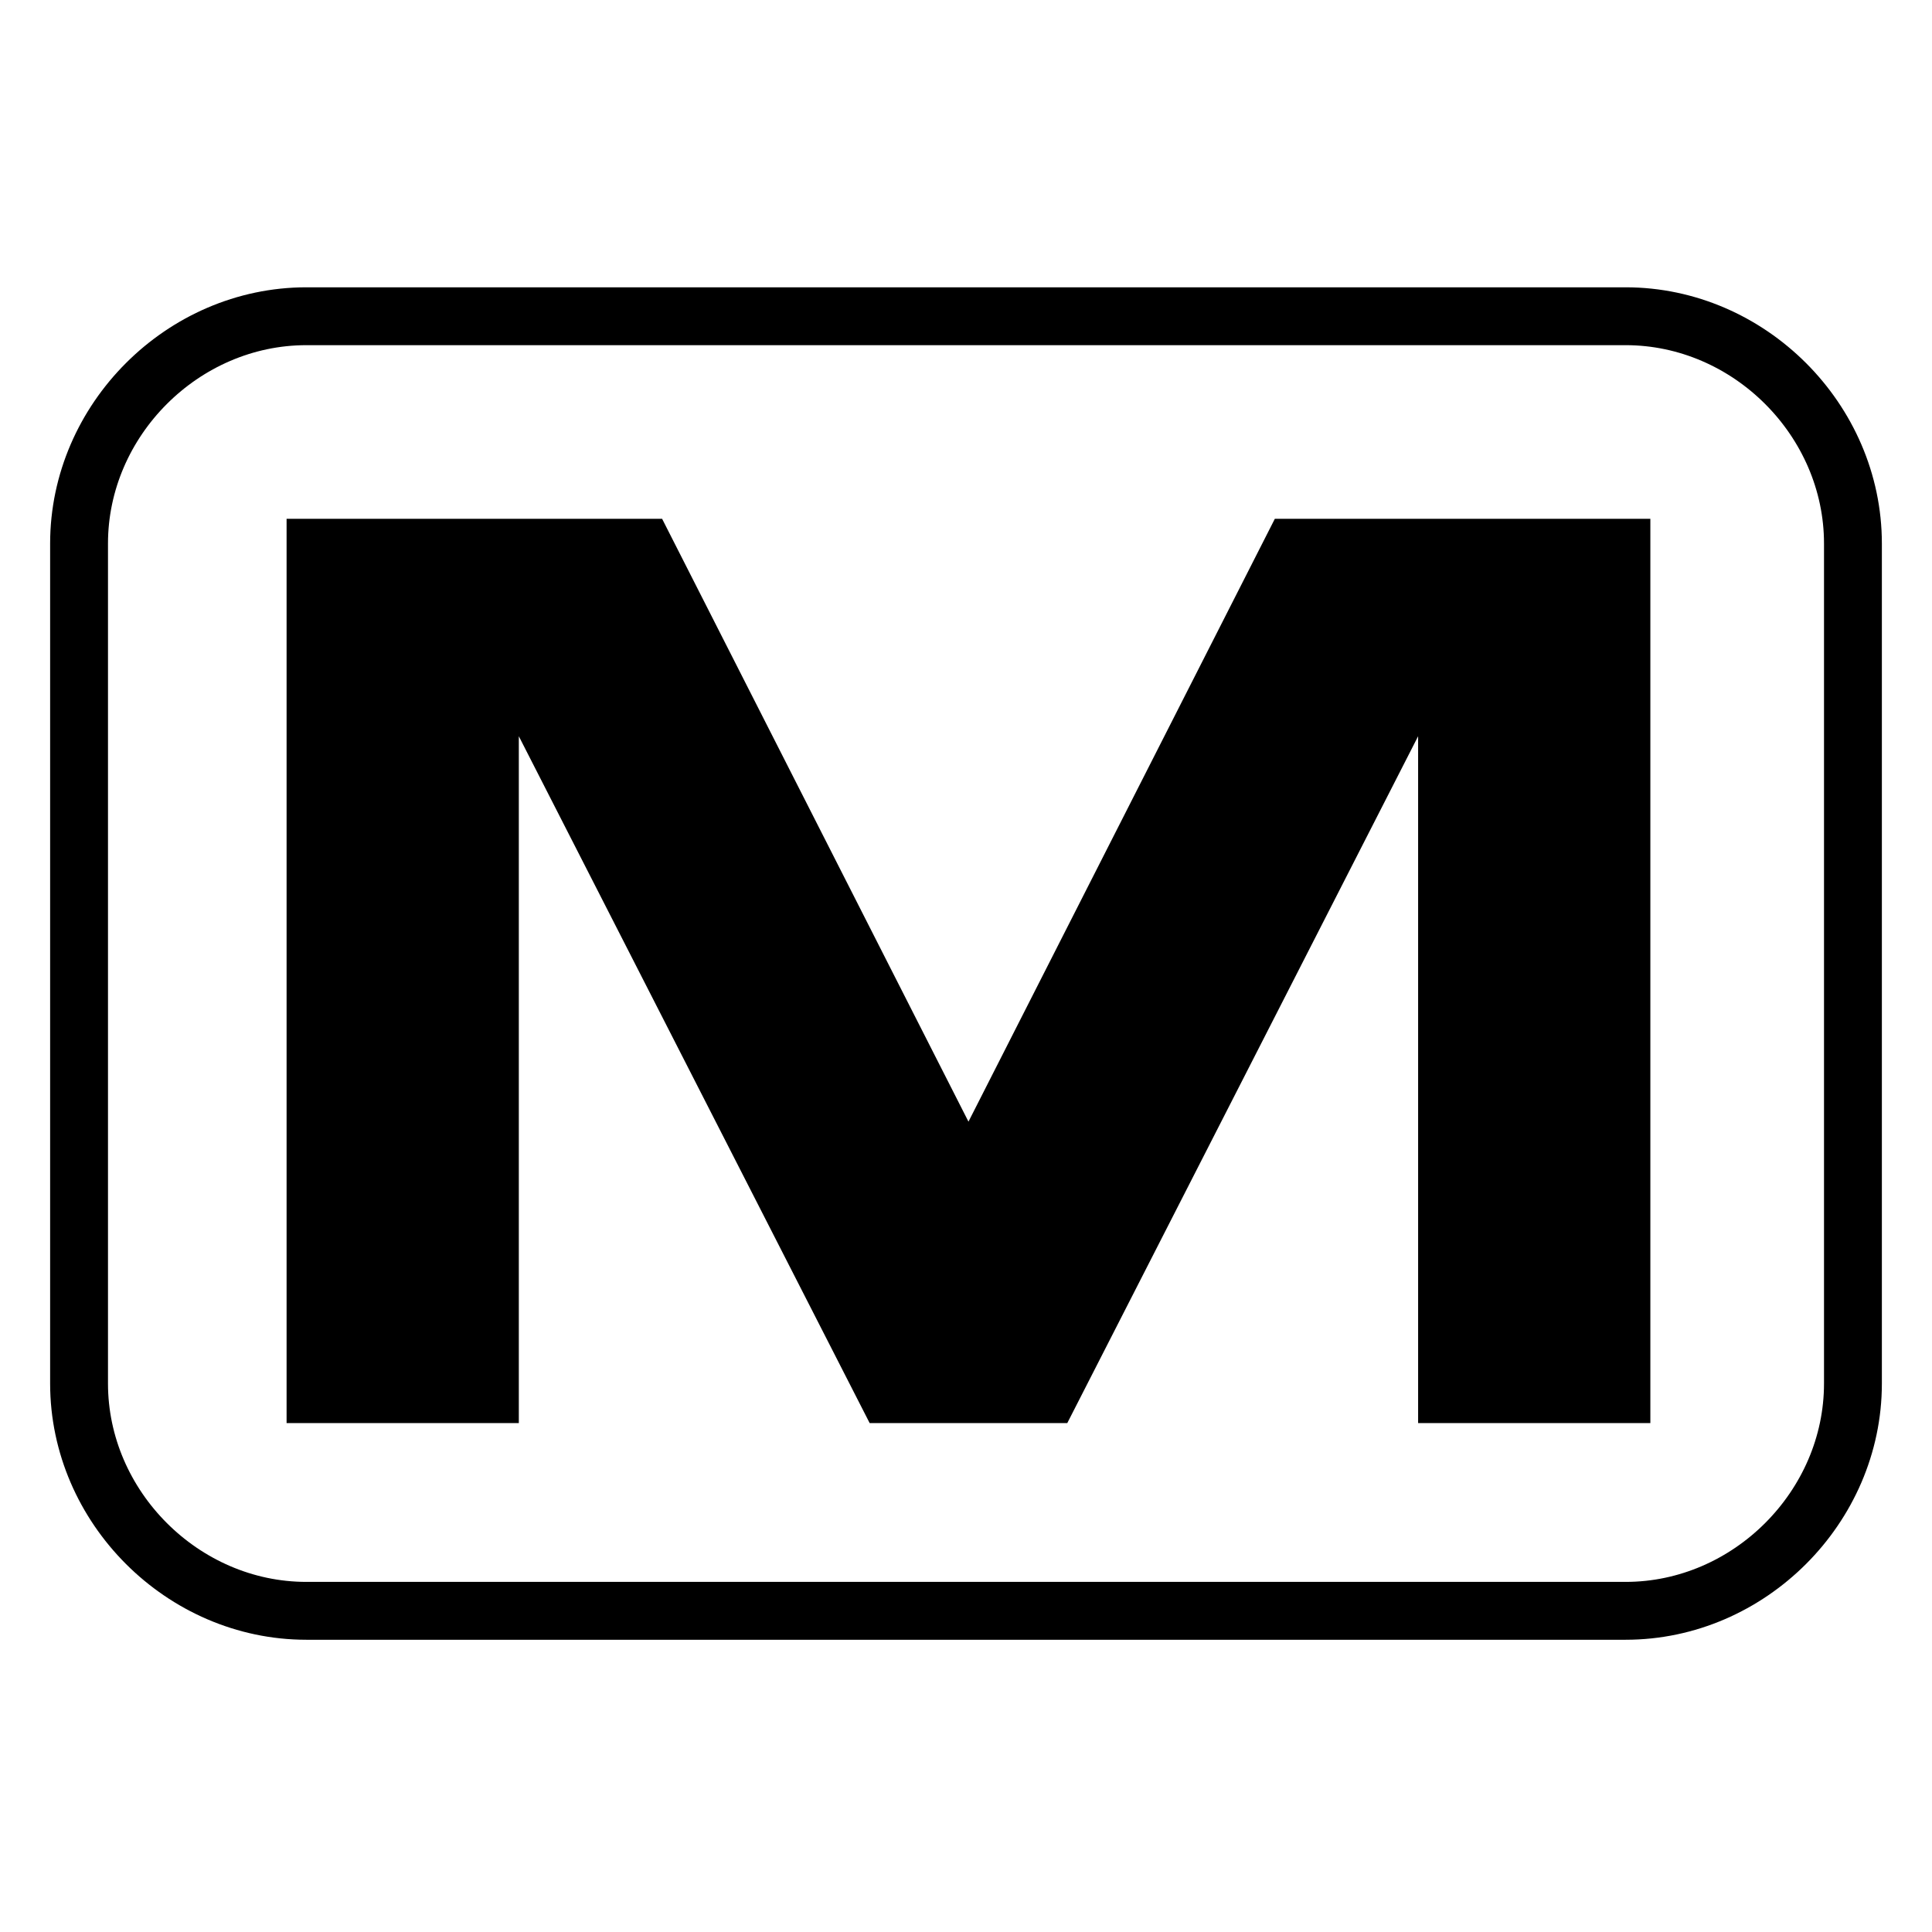 <?xml version="1.0" encoding="utf-8"?>
<!-- Generator: Adobe Illustrator 25.0.1, SVG Export Plug-In . SVG Version: 6.00 Build 0)  -->
<svg version="1.1" id="Lager_1" xmlns="http://www.w3.org/2000/svg" xmlns:xlink="http://www.w3.org/1999/xlink" x="0px" y="0px"
	 viewBox="0 0 39.1 39.1" style="enable-background:new 0 0 39.1 39.1;" xml:space="preserve">
<style type="text/css">
	.st0{fill:none;stroke:#000000;stroke-width:1.171;stroke-linecap:round;stroke-linejoin:round;stroke-miterlimit:22.926;}
</style>
<g>
	<path class="st0" d="M6.2,6.4h26.7c2.5,0,4.6,2.1,4.6,4.6v17c0,2.5-2.1,4.6-4.6,4.6H6.2c-2.5,0-4.6-2.1-4.6-4.6v-17
		C1.6,8.5,3.7,6.4,6.2,6.4z"/>
	<polygon points="28.7,28.8 28.7,14.9 21.6,28.8 17.6,28.8 10.5,14.9 10.5,28.8 5.8,28.8 5.8,10.5 13.4,10.5 19.6,22.7 25.8,10.5 
		33.4,10.5 33.4,28.8 	"/>
</g>
</svg>
